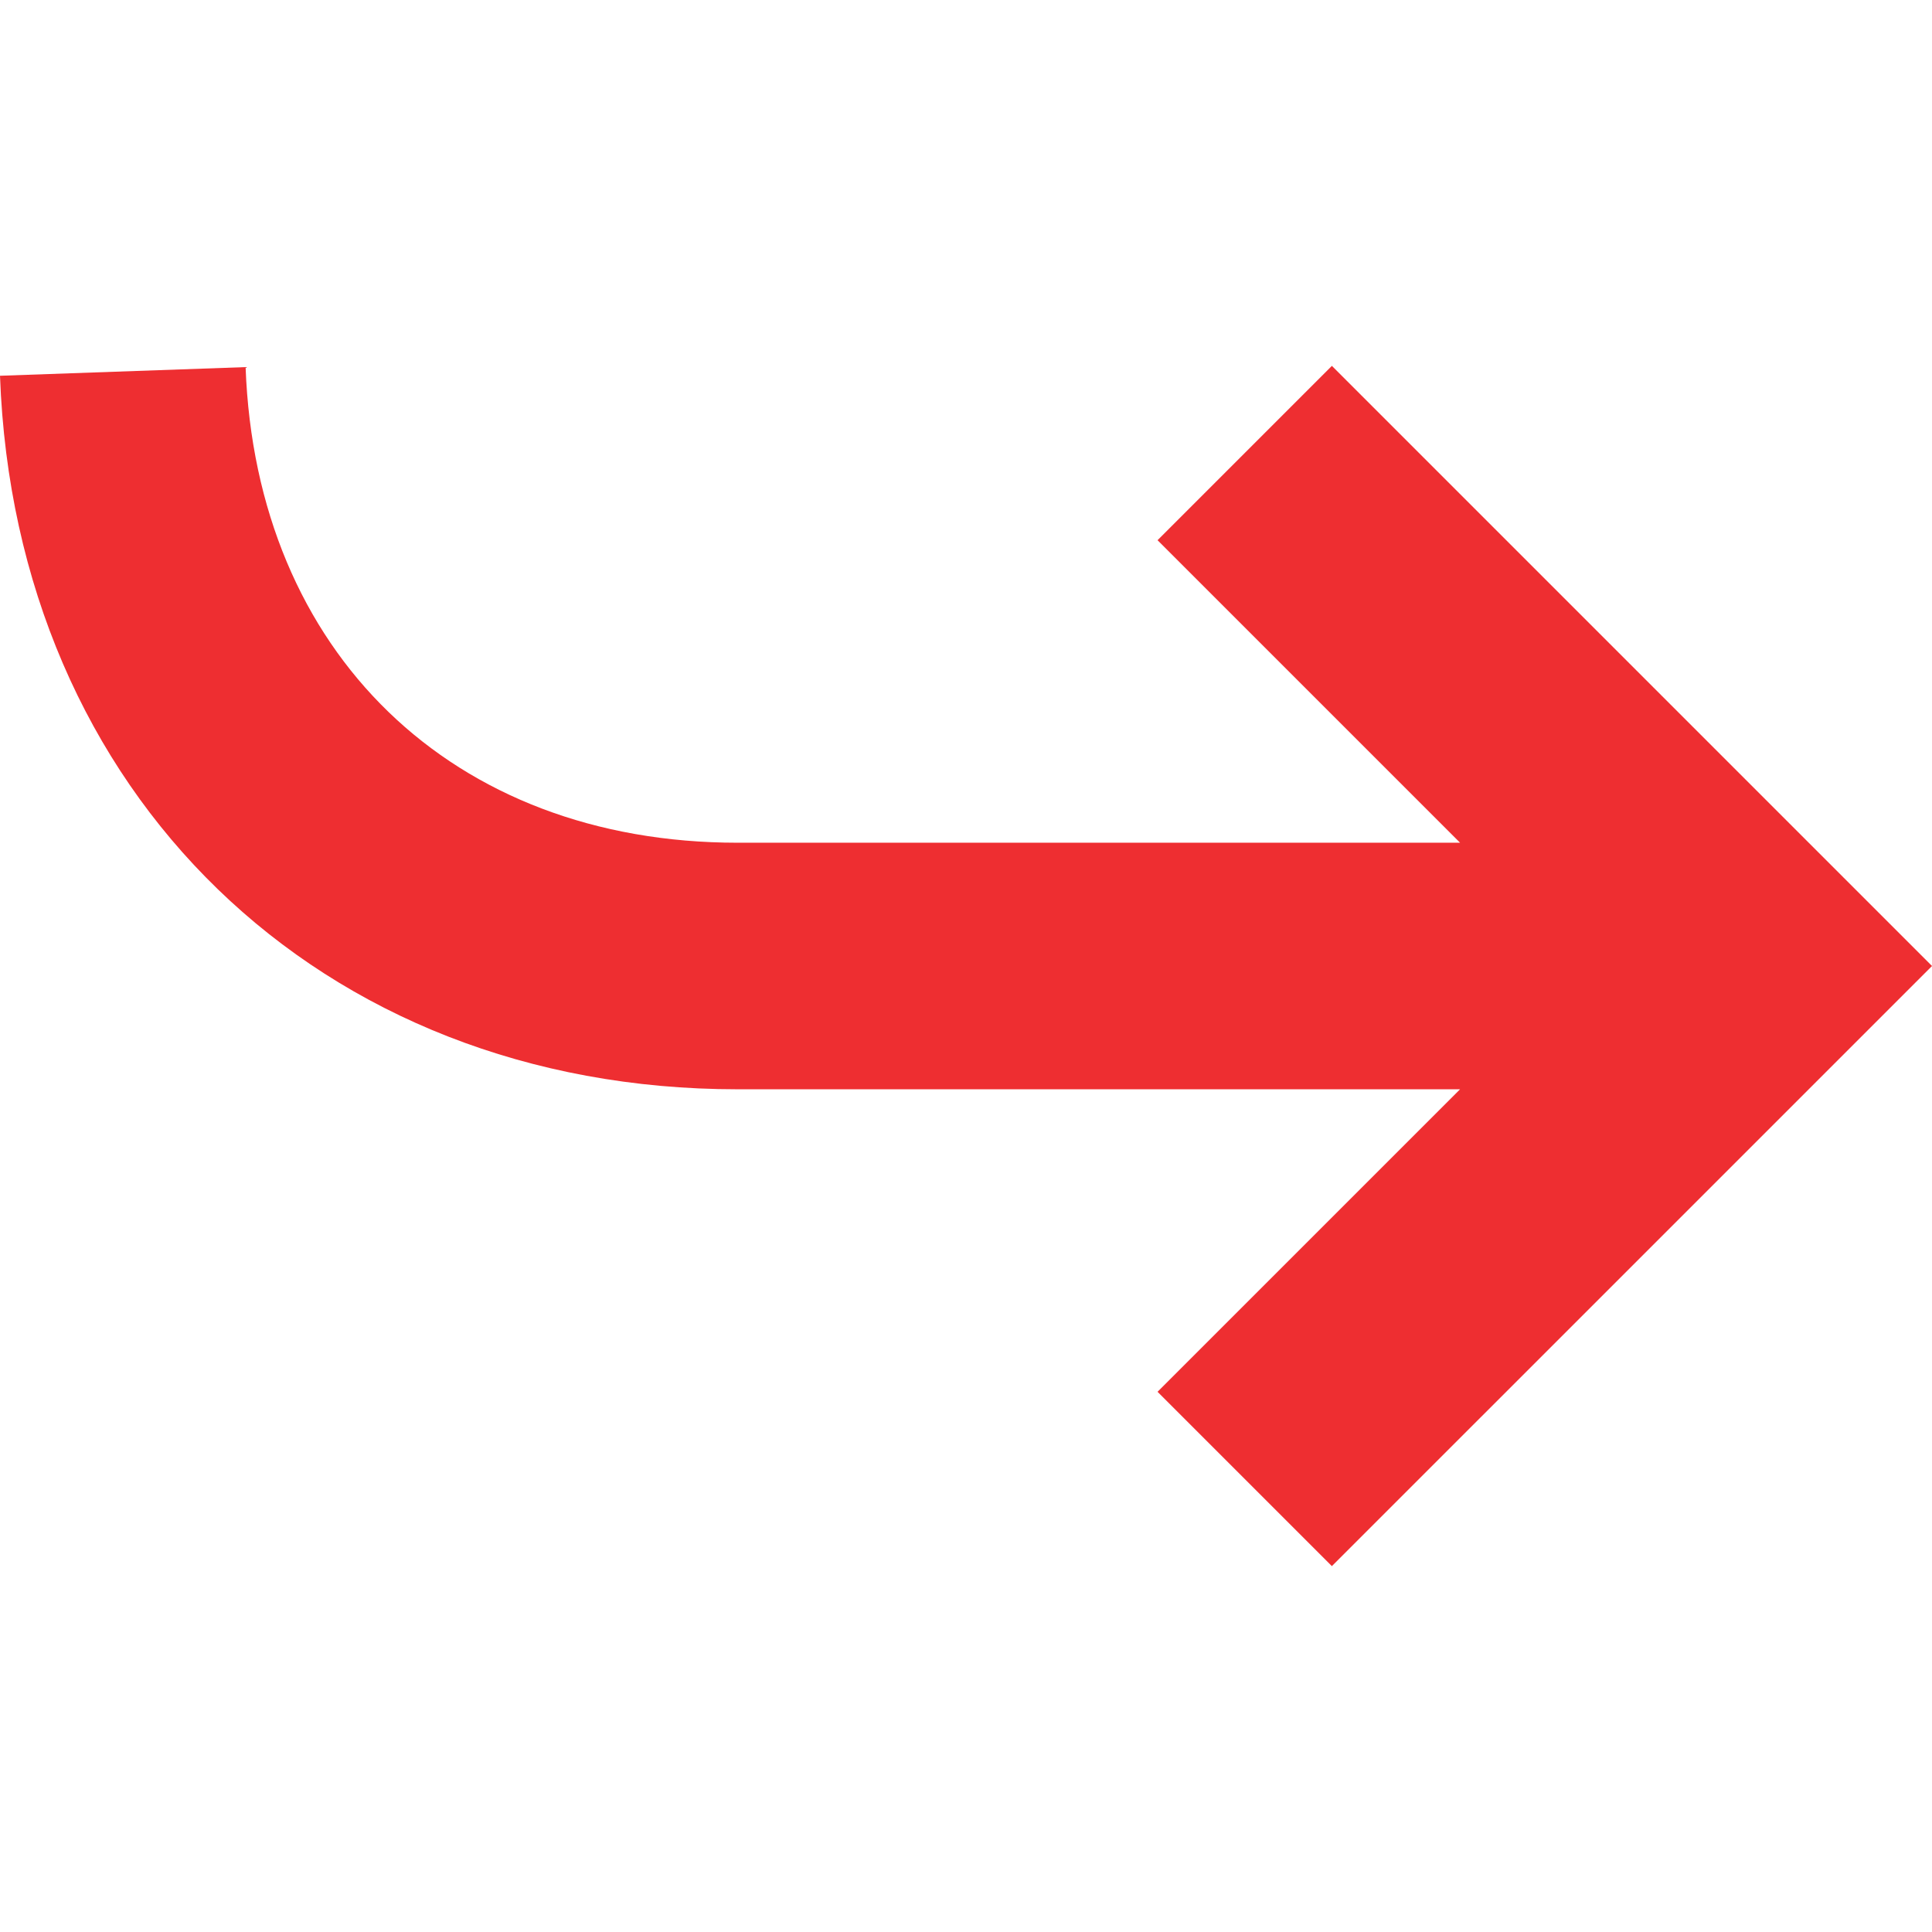 <?xml version="1.0" encoding="UTF-8"?> <svg xmlns="http://www.w3.org/2000/svg" id="Capa_1" viewBox="0 0 345.575 345.575"><g><g id="Layer_x0020_1_27_"><path d="m261.16 194.84h-129.232c-74.758 0-129.217-52.919-131.928-127.627l43.93-1.55c1.853 51.068 36.992 85.075 87.998 85.075h129.234l-54.113-54.113 31.182-31.182 107.345 107.345-107.346 107.345-31.182-31.182z" fill="#000000" style="fill: rgb(238, 46, 49);"></path></g></g></svg> 